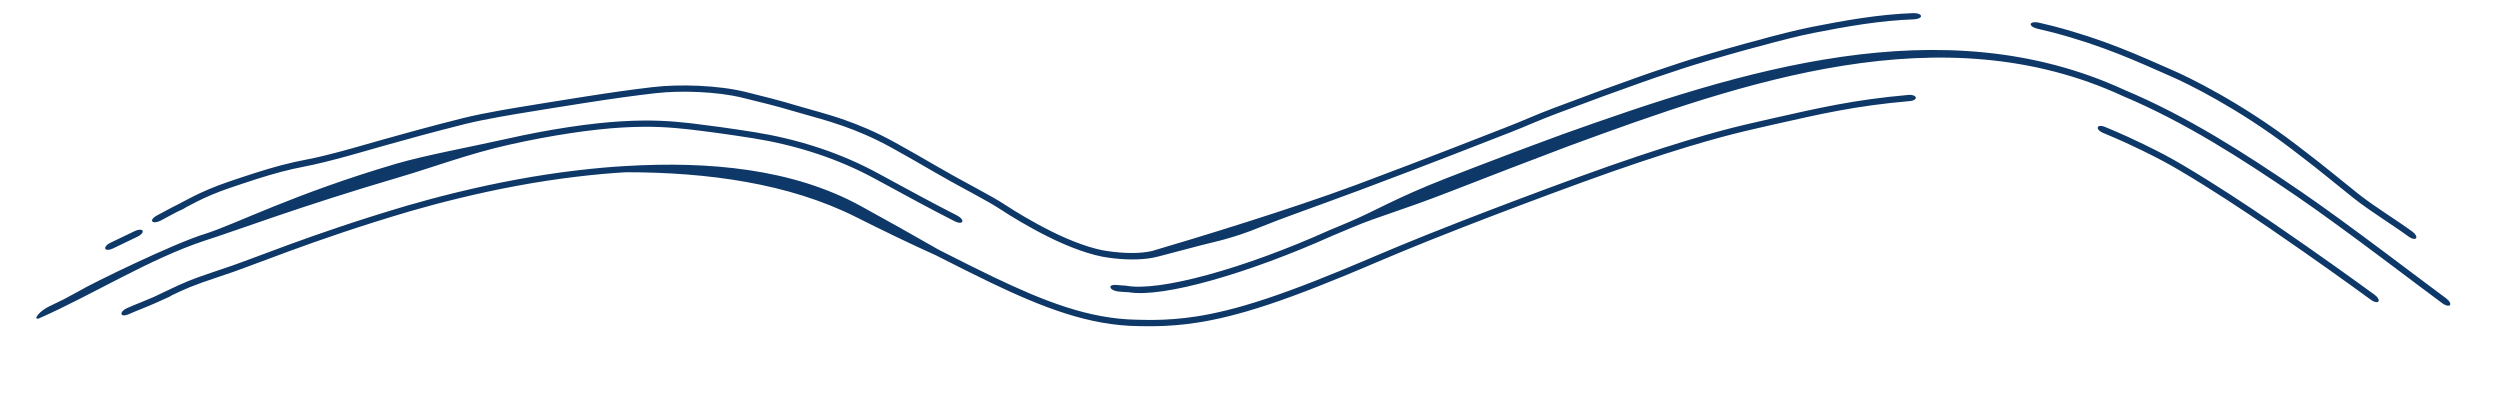 <svg width="734" height="121" viewBox="0 0 734 121" fill="none" xmlns="http://www.w3.org/2000/svg">
<mask id="mask0_200_1595" style="mask-type:alpha" maskUnits="userSpaceOnUse" x="0" y="0" width="734" height="121">
<rect width="734" height="121" fill="#D9D9D9"/>
</mask>
<g mask="url(#mask0_200_1595)">
<path d="M707.215 69.496C702.344 65.93 696.042 62.102 691.341 58.419C691.276 58.368 691.211 58.317 691.146 58.266C689.29 56.806 687.29 55.179 684.958 53.287C684.66 53.046 684.356 52.799 684.045 52.548C681.351 50.362 677.788 47.52 673.048 43.93C656.93 31.628 641.944 24.385 637.252 22.363C627.798 18.201 617.57 13.421 602.498 9.467C601.122 9.114 599.699 8.769 598.236 8.443C597.052 8.179 596.148 7.577 596.222 7.076C596.297 6.575 597.336 6.367 598.539 6.635C599.991 6.958 601.402 7.296 602.766 7.643C602.772 7.645 602.778 7.646 602.784 7.648C618.152 11.669 628.249 16.411 637.569 20.482C642.425 22.559 657.889 30.023 674.446 42.68C679.231 46.31 682.83 49.182 685.557 51.395C685.863 51.642 686.16 51.884 686.451 52.119C686.457 52.125 686.464 52.13 686.471 52.136C688.839 54.056 690.722 55.594 692.513 57.002C692.552 57.032 692.591 57.062 692.63 57.092C697.398 60.83 703.582 64.567 708.309 68.027C709.186 68.67 709.659 69.526 709.357 69.931C709.055 70.336 708.092 70.137 707.215 69.496ZM325.842 75.714C320.478 75.086 313.508 72.411 307.635 69.455C301.758 66.523 296.403 63.218 294.111 61.696C291.707 60.121 289.068 58.651 285.726 56.838C284.954 56.419 284.146 55.983 283.375 55.564C280.813 54.173 277.626 52.436 274.541 50.636C269.607 47.773 265.657 45.519 261.848 43.408C256.146 40.264 251.466 38.4 247.647 37.038C246.313 36.566 245.089 36.164 243.923 35.798C243.921 35.797 243.919 35.797 243.917 35.796C239.514 34.422 236.205 33.615 233.187 32.698C227.814 31.092 223.35 30.005 217.987 28.7C210.535 26.847 199.673 26.541 192.758 27.338C192.378 27.378 191.989 27.422 191.595 27.467C186.545 28.048 180.438 28.866 171.369 30.284C163.85 31.475 157.333 32.502 151.562 33.47C149.915 33.747 148.343 34.018 146.834 34.289C143.02 34.976 139.636 35.651 136.473 36.432C116.906 41.359 105.87 44.877 98.8 46.688C93.347 48.138 90.275 48.74 88.005 49.187C87.324 49.322 86.723 49.44 86.164 49.567C81.195 50.689 76.71 52.097 71.376 53.865C70.187 54.261 68.954 54.675 67.674 55.107C63.408 56.545 60.266 57.965 57.936 59.129C56.906 59.642 55.981 60.129 55.131 60.582C55.115 60.591 55.099 60.6 55.084 60.608C54.965 60.672 54.847 60.734 54.73 60.796C54.641 60.843 54.554 60.892 54.466 60.939C54.434 60.963 54.404 60.983 54.383 60.999C54.365 61.011 54.352 61.02 54.343 61.026C54.342 61.028 54.34 61.029 54.339 61.031C54.181 61.14 54.039 61.219 54.01 61.235C53.959 61.264 53.913 61.287 53.889 61.299C53.766 61.364 53.605 61.442 53.498 61.493C53.222 61.624 52.742 61.849 52.002 62.194C51.364 62.513 50.774 62.832 50.016 63.243C49.967 63.27 49.919 63.296 49.871 63.322C49.123 63.728 48.252 64.201 47.162 64.78C46.17 65.306 45.092 65.417 44.743 65.026C44.394 64.636 44.905 63.891 45.898 63.363C46.925 62.816 47.742 62.37 48.49 61.963C48.538 61.937 48.585 61.911 48.632 61.885C49.422 61.456 50.136 61.07 50.933 60.672C51.199 60.539 51.475 60.405 51.734 60.281C52.196 60.047 52.717 59.769 53.343 59.434C53.469 59.367 53.599 59.298 53.732 59.227C54.584 58.772 55.582 58.242 56.728 57.67C59.327 56.369 62.823 54.793 67.477 53.229C68.706 52.816 69.902 52.414 71.076 52.024C76.445 50.246 81.275 48.731 86.582 47.541C87.313 47.377 88.021 47.237 88.78 47.089C91.03 46.653 93.668 46.142 98.732 44.8C105.494 43.078 116.311 39.63 135.862 34.695C139.199 33.869 142.83 33.146 146.731 32.447C148.218 32.181 149.742 31.917 151.298 31.655C157.013 30.697 163.368 29.697 170.672 28.528C179.603 27.117 185.593 26.296 190.646 25.695C190.82 25.674 190.994 25.654 191.169 25.633C191.385 25.608 191.6 25.584 191.813 25.561C199.23 24.678 210.914 24.96 219.236 27.074C224.415 28.364 228.734 29.427 234.155 31.065C236.814 31.885 239.684 32.572 244.07 33.922C245.299 34.303 246.631 34.738 248.122 35.264C252.055 36.66 256.862 38.571 262.708 41.791C266.58 43.935 270.623 46.241 275.624 49.143C278.597 50.879 281.664 52.551 284.206 53.931C284.991 54.357 285.827 54.809 286.637 55.249C289.973 57.059 292.97 58.715 295.693 60.501C297.829 61.913 302.982 65.09 308.65 67.91C314.399 70.793 320.718 73.154 325.351 73.75C325.816 73.811 326.309 73.875 326.794 73.932C330.904 74.419 335.049 74.439 338.256 73.687C351.627 69.766 378.755 61.474 397.882 54.38C398.119 54.293 398.357 54.205 398.596 54.116C420.216 46.03 436.003 39.767 441.309 37.72C441.563 37.621 441.794 37.53 442.003 37.449C442.189 37.377 442.358 37.31 442.507 37.252C444.805 36.36 446.594 35.603 448.596 34.764C448.704 34.718 448.813 34.672 448.922 34.627C451.028 33.744 453.277 32.811 456.038 31.77C456.121 31.738 456.205 31.707 456.288 31.675C466.366 27.878 474.415 24.927 481.526 22.424C482.879 21.949 484.184 21.497 485.446 21.062C485.45 21.061 485.453 21.06 485.457 21.059C490.854 19.198 496.09 17.497 500.692 16.141C509.525 13.542 515.497 11.939 520.075 10.729C521.574 10.337 522.954 9.984 524.242 9.662C527.04 8.965 529.378 8.415 532.006 7.893C536.792 6.944 541.295 6.112 545.688 5.441C546.078 5.382 546.467 5.324 546.855 5.268C551.781 4.554 556.572 4.037 561.772 3.851C562.962 3.809 563.969 4.201 564.01 4.706C564.039 5.211 563.097 5.639 561.924 5.68C556.936 5.855 552.296 6.344 547.428 7.041C547.017 7.1 546.642 7.157 546.249 7.216C541.92 7.87 537.35 8.704 532.522 9.658C530.016 10.154 527.798 10.672 525.087 11.344C523.793 11.665 522.392 12.023 520.815 12.434C516.18 13.653 510.168 15.266 501.292 17.875C496.763 19.209 491.601 20.881 486.232 22.73C484.968 23.165 483.656 23.621 482.292 24.1C475.16 26.608 467.078 29.569 456.938 33.389C456.874 33.413 456.811 33.437 456.747 33.461C454.139 34.444 452.003 35.329 449.903 36.209C449.785 36.258 449.667 36.307 449.55 36.356C447.554 37.192 445.693 37.982 443.258 38.927C442.942 39.049 442.54 39.205 442.059 39.392C436.74 41.445 420.913 47.724 399.202 55.845C399.137 55.869 399.071 55.892 399.006 55.916C384.424 61.34 376.334 64.094 370.469 66.505C365.834 68.409 362.382 69.494 359.452 70.295C358.905 70.445 358.394 70.58 357.912 70.704C355.826 71.239 354.103 71.623 352.521 72.043C347.572 73.321 344.165 74.246 339.837 75.37C336.16 76.322 331.476 76.342 327.331 75.887C327.325 75.886 327.319 75.885 327.312 75.885C326.818 75.833 326.327 75.775 325.842 75.714ZM33.136 72.961C32.126 73.456 31.14 73.489 30.918 73.035C30.698 72.58 31.329 71.808 32.345 71.309C34.78 70.115 37.207 68.951 39.634 67.81C40.658 67.328 41.667 67.31 41.877 67.769C42.086 68.23 41.417 68.994 40.398 69.474C37.981 70.61 35.561 71.772 33.136 72.961ZM328.319 85.59C327.17 85.48 326.166 84.93 326.022 84.39C325.885 83.85 326.672 83.538 327.757 83.653C328.329 83.712 329.315 83.806 330.602 83.877C340.299 85.753 365.317 78.83 390.249 67.619C392.393 66.735 394.349 65.913 396.103 65.168C403.964 61.84 409.636 58.185 424.747 52.293C436.122 47.862 447.515 43.55 459.172 39.282C510.789 20.899 570.076 1.686 623.76 26.409C642.218 34.157 658.941 44.93 675.181 55.987C688.731 65.209 712.582 83.516 718.222 87.617C719.126 88.279 719.621 89.15 719.319 89.555C719.016 89.96 718.031 89.746 717.127 89.085C711.528 85.013 687.749 66.762 674.292 57.599C658.11 46.575 641.507 35.878 623.281 28.199C570.13 3.662 511.884 24.033 460.541 42.893C448.915 47.276 437.536 51.659 426.144 56.097C411.201 61.924 404.923 63.425 397.099 66.741C395.319 67.497 393.394 68.309 391.204 69.212C366.643 80.216 341.489 87.537 331.354 85.795C329.992 85.736 328.958 85.652 328.319 85.59ZM280.368 65.003C273.771 61.656 265.538 57.199 256.997 52.54C251.64 49.609 245.87 47.147 240.265 45.271C233.317 42.936 226.662 41.479 221.233 40.607C212.879 39.299 207.518 38.598 202.21 37.975C202.153 37.969 202.096 37.963 202.039 37.957C196.716 37.386 191.311 36.937 182.606 37.441C173.809 37.946 161.71 39.74 149.725 42.434C149.715 42.436 149.706 42.438 149.697 42.439C137.748 45.081 126.102 49.454 117.54 51.938C87.677 60.718 69.66 67.619 60.291 70.592C43.976 75.946 27.463 86.416 11.396 93.503C9.551 94.051 11.475 91.246 14.876 89.739C14.996 89.682 15.117 89.625 15.239 89.568C16.332 89.057 17.288 88.608 18.648 87.918C20.625 86.867 22.03 86.096 23.328 85.387C26.683 83.341 51.051 71.435 60.295 68.632C69.207 65.832 86.08 56.974 116.472 48.029C124.983 45.563 137.036 43.37 149.087 40.694C149.12 40.687 149.153 40.679 149.186 40.672C161.152 37.975 173.451 36.131 182.469 35.614C191.566 35.085 197.276 35.575 202.712 36.173C202.765 36.179 202.818 36.186 202.87 36.192C208.191 36.829 213.348 37.522 221.498 38.796C227.119 39.698 233.945 41.197 241.049 43.6C246.69 45.5 252.477 47.98 257.856 50.922C266.348 55.555 274.508 59.974 281.054 63.296C282.072 63.814 282.727 64.605 282.538 65.077C282.348 65.547 281.386 65.52 280.368 65.003ZM274.853 74.995C266.836 71.382 259.032 67.6 251.112 63.618C231.523 53.847 207.854 50.571 183.818 50.571C175.457 51.032 163.702 52.328 151.991 54.52C151.859 54.544 151.726 54.568 151.594 54.592C140.008 56.734 128.531 59.661 120.358 62.034C91.243 70.598 73.844 78.233 64.698 81.116C56.243 83.897 53.981 85.022 50.665 86.598C50.574 86.641 50.483 86.684 50.392 86.727C50.386 86.732 50.381 86.736 50.376 86.74C50.272 86.816 50.182 86.875 50.136 86.904C50.041 86.963 49.961 87.007 49.931 87.023C49.862 87.061 49.803 87.09 49.782 87.1C49.697 87.143 49.598 87.19 49.535 87.22C48.94 87.498 47.082 88.344 45.627 88.984C44.082 89.665 42.972 90.113 41.813 90.578C41.696 90.625 41.578 90.672 41.461 90.719C40.407 91.144 39.334 91.571 37.666 92.305C36.668 92.744 35.778 92.688 35.662 92.184C35.547 91.679 36.256 90.914 37.262 90.473C39.003 89.71 40.162 89.249 41.228 88.82C41.346 88.773 41.463 88.726 41.58 88.679C42.695 88.233 43.697 87.826 45.054 87.229C46.965 86.345 48.398 85.652 49.718 85.017C53.173 83.375 55.765 82.092 64.682 79.167C73.4 76.444 90.391 68.956 119.825 60.283C128.051 57.894 139.598 54.949 151.246 52.795C151.382 52.769 151.519 52.744 151.656 52.718C163.445 50.512 175.27 49.211 183.685 48.745C208.148 47.307 232.685 49.497 252.762 60.512C260.458 64.718 267.931 68.934 275.535 73.285C281.458 76.297 286.587 78.888 291.765 81.371C306.547 88.437 319.726 93.631 333.699 93.867C336.66 93.913 344.811 94.349 355.459 92.153C358.537 91.534 361.878 90.71 365.331 89.709C373.894 87.234 383.289 83.679 393.614 79.445C395.731 78.575 397.846 77.695 399.561 76.966C407.525 73.604 413.452 71.019 428.543 65.132C438.126 61.396 451.153 56.458 463.922 51.807C475.684 47.51 486.881 43.796 494.964 41.355C503.403 38.805 508.052 37.651 511.506 36.808C512.448 36.582 513.27 36.391 514.019 36.219C515.957 35.775 517.514 35.427 519.551 34.948C534.037 31.692 543.958 29.318 560.448 27.855C561.478 27.776 562.379 28.132 562.473 28.634C562.565 29.136 561.828 29.593 560.816 29.67C544.495 31.091 534.513 33.458 519.913 36.745C517.79 37.245 516.156 37.609 514.185 38.063C513.448 38.233 512.657 38.417 511.767 38.632C508.378 39.461 503.808 40.596 495.446 43.123C487.406 45.552 476.281 49.242 464.571 53.52C451.824 58.163 438.818 63.093 429.26 66.819C414.319 72.647 408.517 75.177 400.556 78.54C398.815 79.279 396.733 80.149 394.572 81.037C384.197 85.295 374.776 88.874 366.101 91.399C362.6 92.42 359.225 93.26 356.127 93.893C345.065 96.187 337.174 95.737 334.588 95.749C319.71 95.688 305.723 90.086 290.774 82.93C285.641 80.465 280.586 77.908 274.853 74.995ZM617.396 38.992C616.437 38.599 615.771 37.893 615.9 37.399C616.03 36.906 616.916 36.812 617.886 37.208C623.041 39.323 626.669 41.045 629.485 42.404C634.756 44.986 637.195 46.302 640.942 48.501C650.438 54.12 659.41 60.067 667.425 65.529C680.835 74.703 691.546 82.436 697.25 86.594C698.132 87.24 698.608 88.099 698.305 88.504C698.003 88.908 697.037 88.707 696.156 88.063C690.492 83.933 679.869 76.263 666.537 67.138C658.535 61.683 649.55 55.725 640.059 50.108C636.441 47.984 634.173 46.756 629.049 44.234C626.284 42.895 622.61 41.139 617.396 38.992Z" fill="#0E3868"/>
</g>
</svg>
